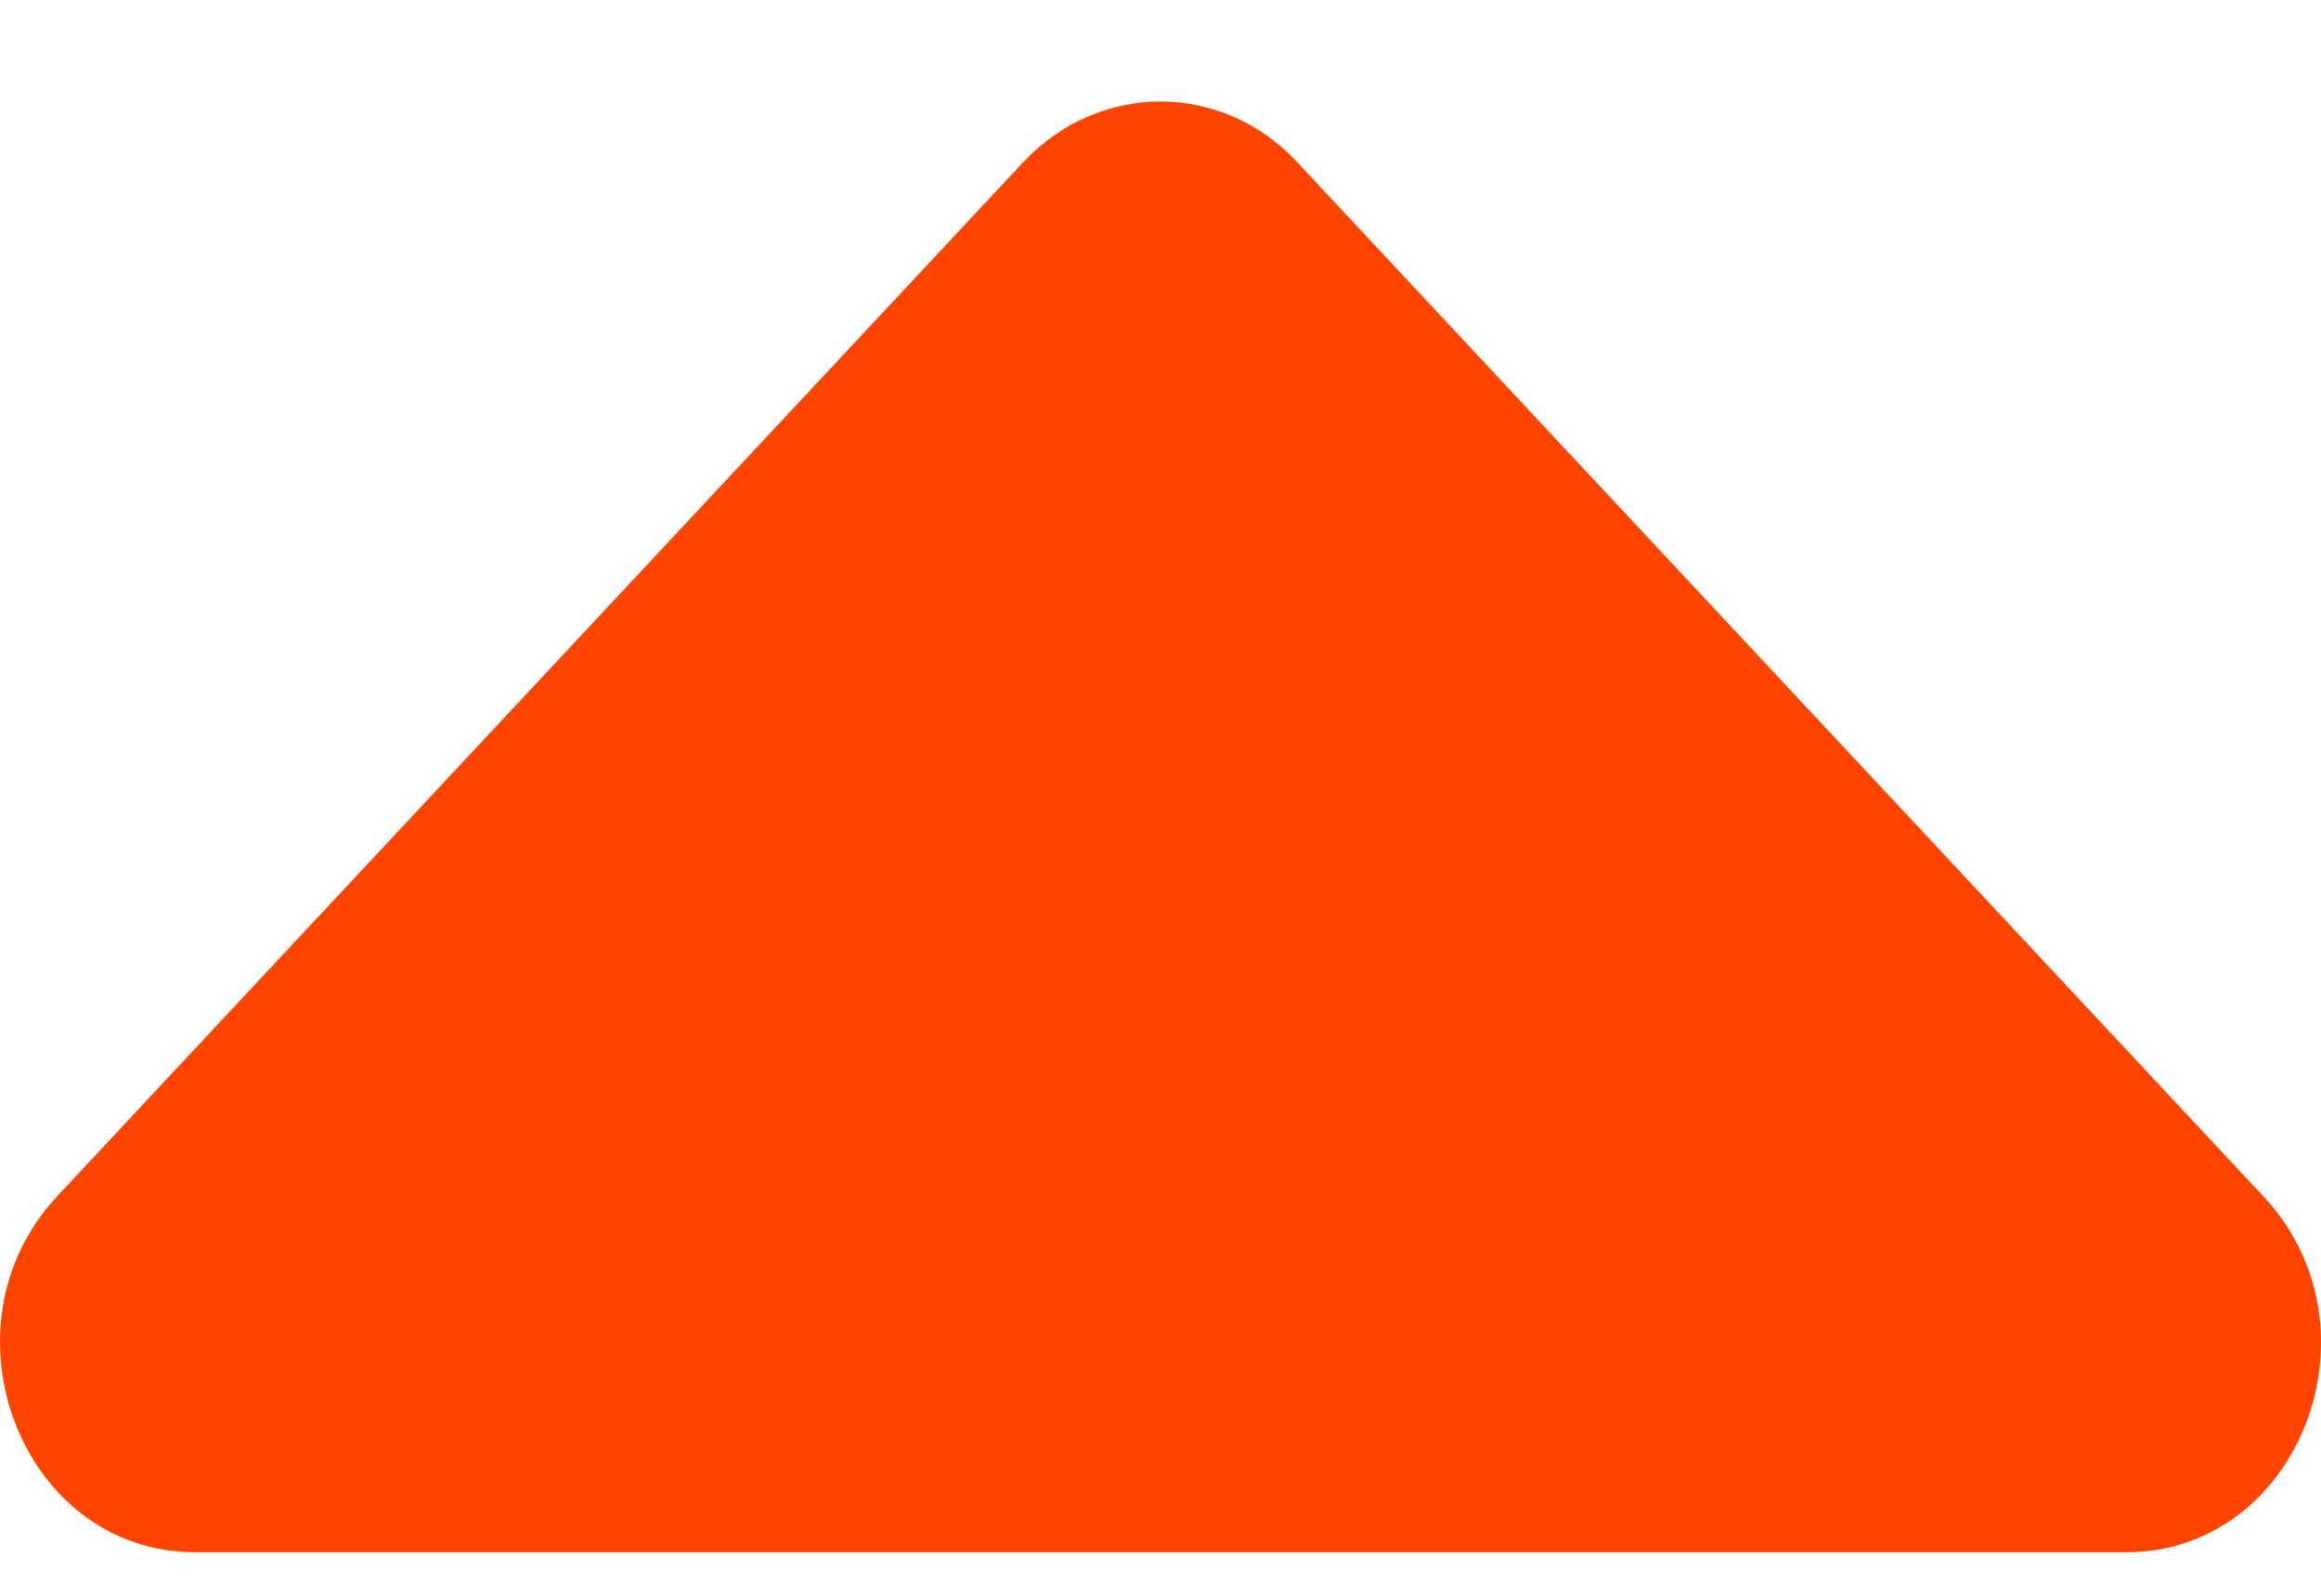 <svg width="16" height="11" viewBox="0 0 16 11" fill="none" xmlns="http://www.w3.org/2000/svg">
<path d="M14.656 10.7H1.346C0.149 10.7 -0.449 9.149 0.395 8.245L7.05 1.122C7.576 0.559 8.426 0.559 8.946 1.122L15.601 8.245C16.451 9.149 15.853 10.7 14.656 10.7Z" fill="#FF4400"/>
</svg>
